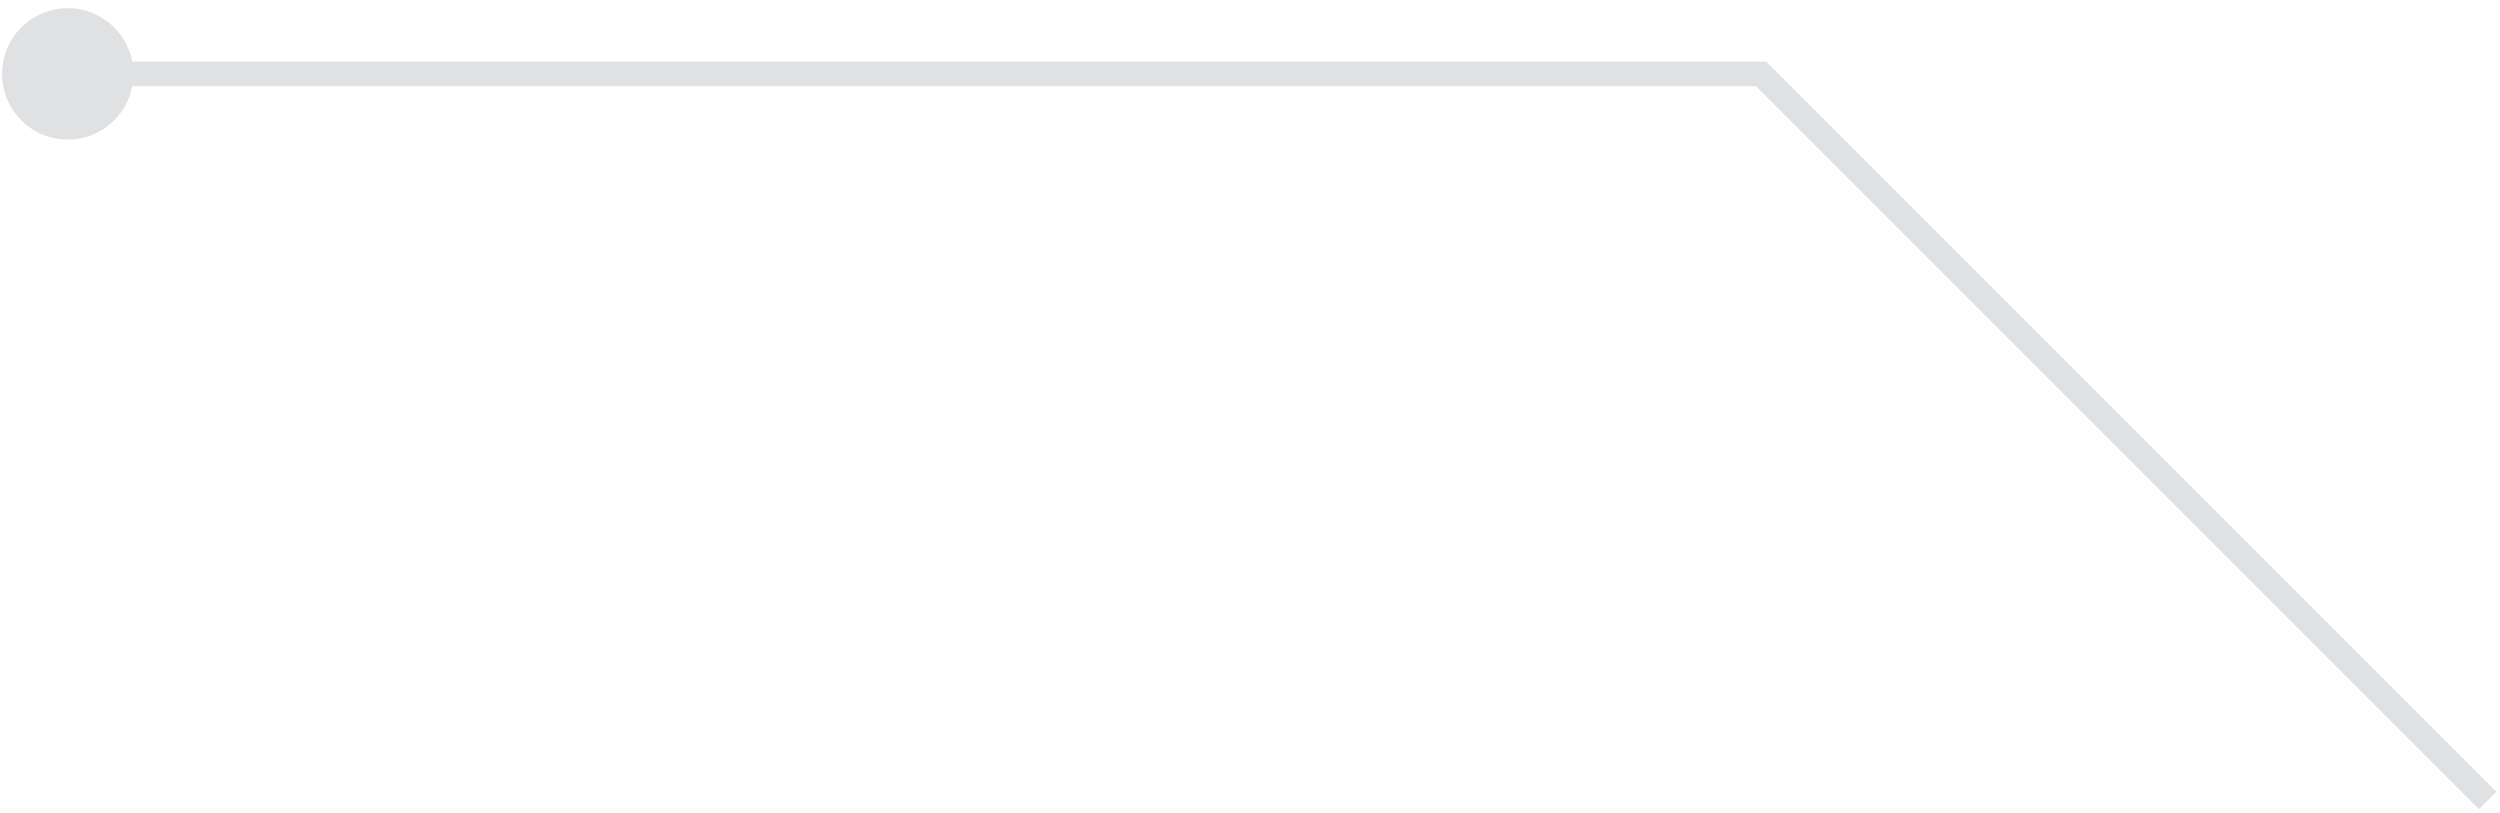 <svg width="203" height="66" viewBox="0 0 203 66" fill="none" xmlns="http://www.w3.org/2000/svg">
<path d="M143 6L143.707 5.293L143.414 5H143V6ZM0.167 6C0.167 8.946 2.554 11.333 5.5 11.333C8.446 11.333 10.833 8.946 10.833 6C10.833 3.054 8.446 0.667 5.5 0.667C2.554 0.667 0.167 3.054 0.167 6ZM202.707 64.293L143.707 5.293L142.293 6.707L201.293 65.707L202.707 64.293ZM143 5H5.5V7H143V5Z" fill="#E0E1E2"/>
</svg>

